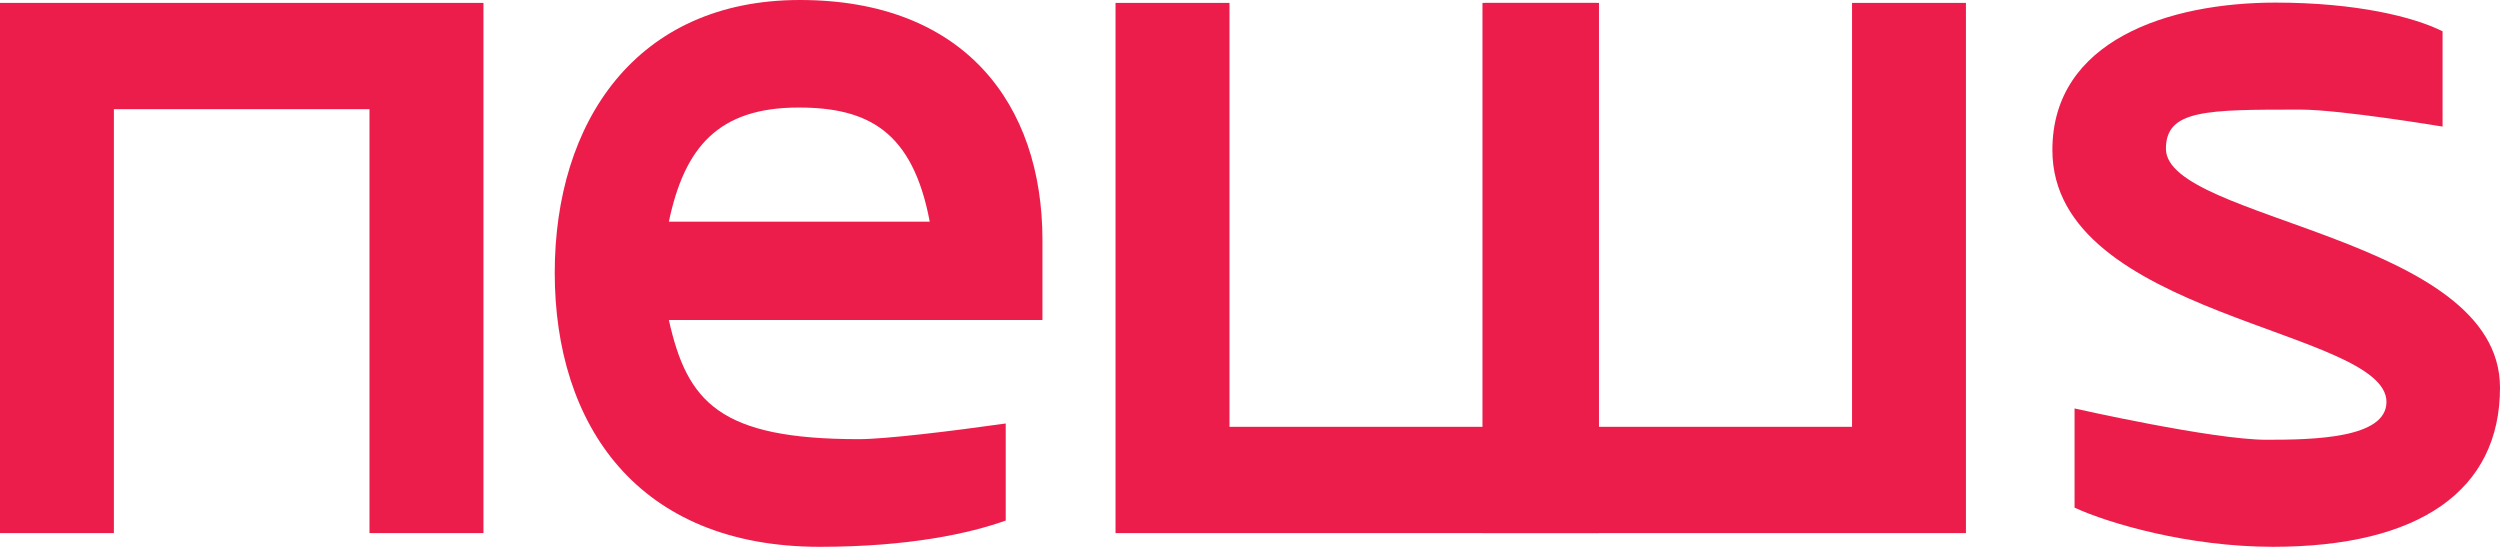 <?xml version="1.0" encoding="utf-8"?>
<!-- Generator: Adobe Illustrator 17.0.0, SVG Export Plug-In . SVG Version: 6.00 Build 0)  -->
<!DOCTYPE svg PUBLIC "-//W3C//DTD SVG 1.1//EN" "http://www.w3.org/Graphics/SVG/1.1/DTD/svg11.dtd">
<svg version="1.1" id="Layer_1" xmlns="http://www.w3.org/2000/svg" xmlns:xlink="http://www.w3.org/1999/xlink" x="0px" y="0px"
	 width="170.323px" height="37.253px" viewBox="0 0 170.323 37.253" enable-background="new 0 0 170.323 37.253"
	 xml:space="preserve">
<g>
	<defs>
		<rect id="SVGID_1_" y="0" width="170.323" height="37.253"/>
	</defs>
	<clipPath id="SVGID_2_">
		<use xlink:href="#SVGID_1_"  overflow="visible"/>
	</clipPath>
	<path clip-path="url(#SVGID_2_)" fill="#EC1D4B" d="M54.497,0C43.336,0,37.794,8.31,37.794,18.583
		c0,10.355,5.632,18.67,18.043,18.67c6.072,0,10.186-0.901,12.682-1.788v-6.613c-3.75,0.531-8.215,1.068-10,1.068
		c-9.469,0-11.7-2.497-12.95-8.12h25.452v-5.445C71.021,7.06,65.67,0,54.497,0 M45.569,15.104c1.068-5.095,3.393-7.778,8.838-7.778
		c4.736,0,7.774,1.612,8.936,7.778H45.569z"/>
	<polygon clip-path="url(#SVGID_2_)" fill="#EC1D4B" points="0,0.198 0,36.319 7.759,36.319 7.759,7.438 25.173,7.438 
		25.173,36.319 32.937,36.319 32.937,0.198 	"/>
	<polygon clip-path="url(#SVGID_2_)" fill="#EC1D4B" points="108.937,36.319 108.937,0.198 101.178,0.198 101.178,29.079 
		83.764,29.079 83.764,0.198 76,0.198 76,36.319 	"/>
	<polygon clip-path="url(#SVGID_2_)" fill="#EC1D4B" points="133.937,36.319 133.937,0.198 126.178,0.198 126.178,29.079 
		108.764,29.079 108.764,0.198 101,0.198 101,36.319 	"/>
	<path clip-path="url(#SVGID_2_)" fill="#EC1D4B" d="M166.41,2.133v6.491c0,0-6.934-1.157-9.69-1.157c-6.402,0-9.158,0-9.158,2.667
		c0,4.892,22.761,5.958,22.761,16.272c0,7.023-5.512,10.847-15.471,10.847c-5.777,0-11.203-1.602-13.514-2.667v-6.758
		c0,0,9.425,2.133,13.071,2.133c3.199,0,8.179-0.089,8.179-2.578c0-4.978-22.761-5.779-22.761-17.16
		c0-7.467,7.913-10.045,15.203-10.045C160.542,0.178,164.455,1.154,166.41,2.133"/>
</g>
</svg>
